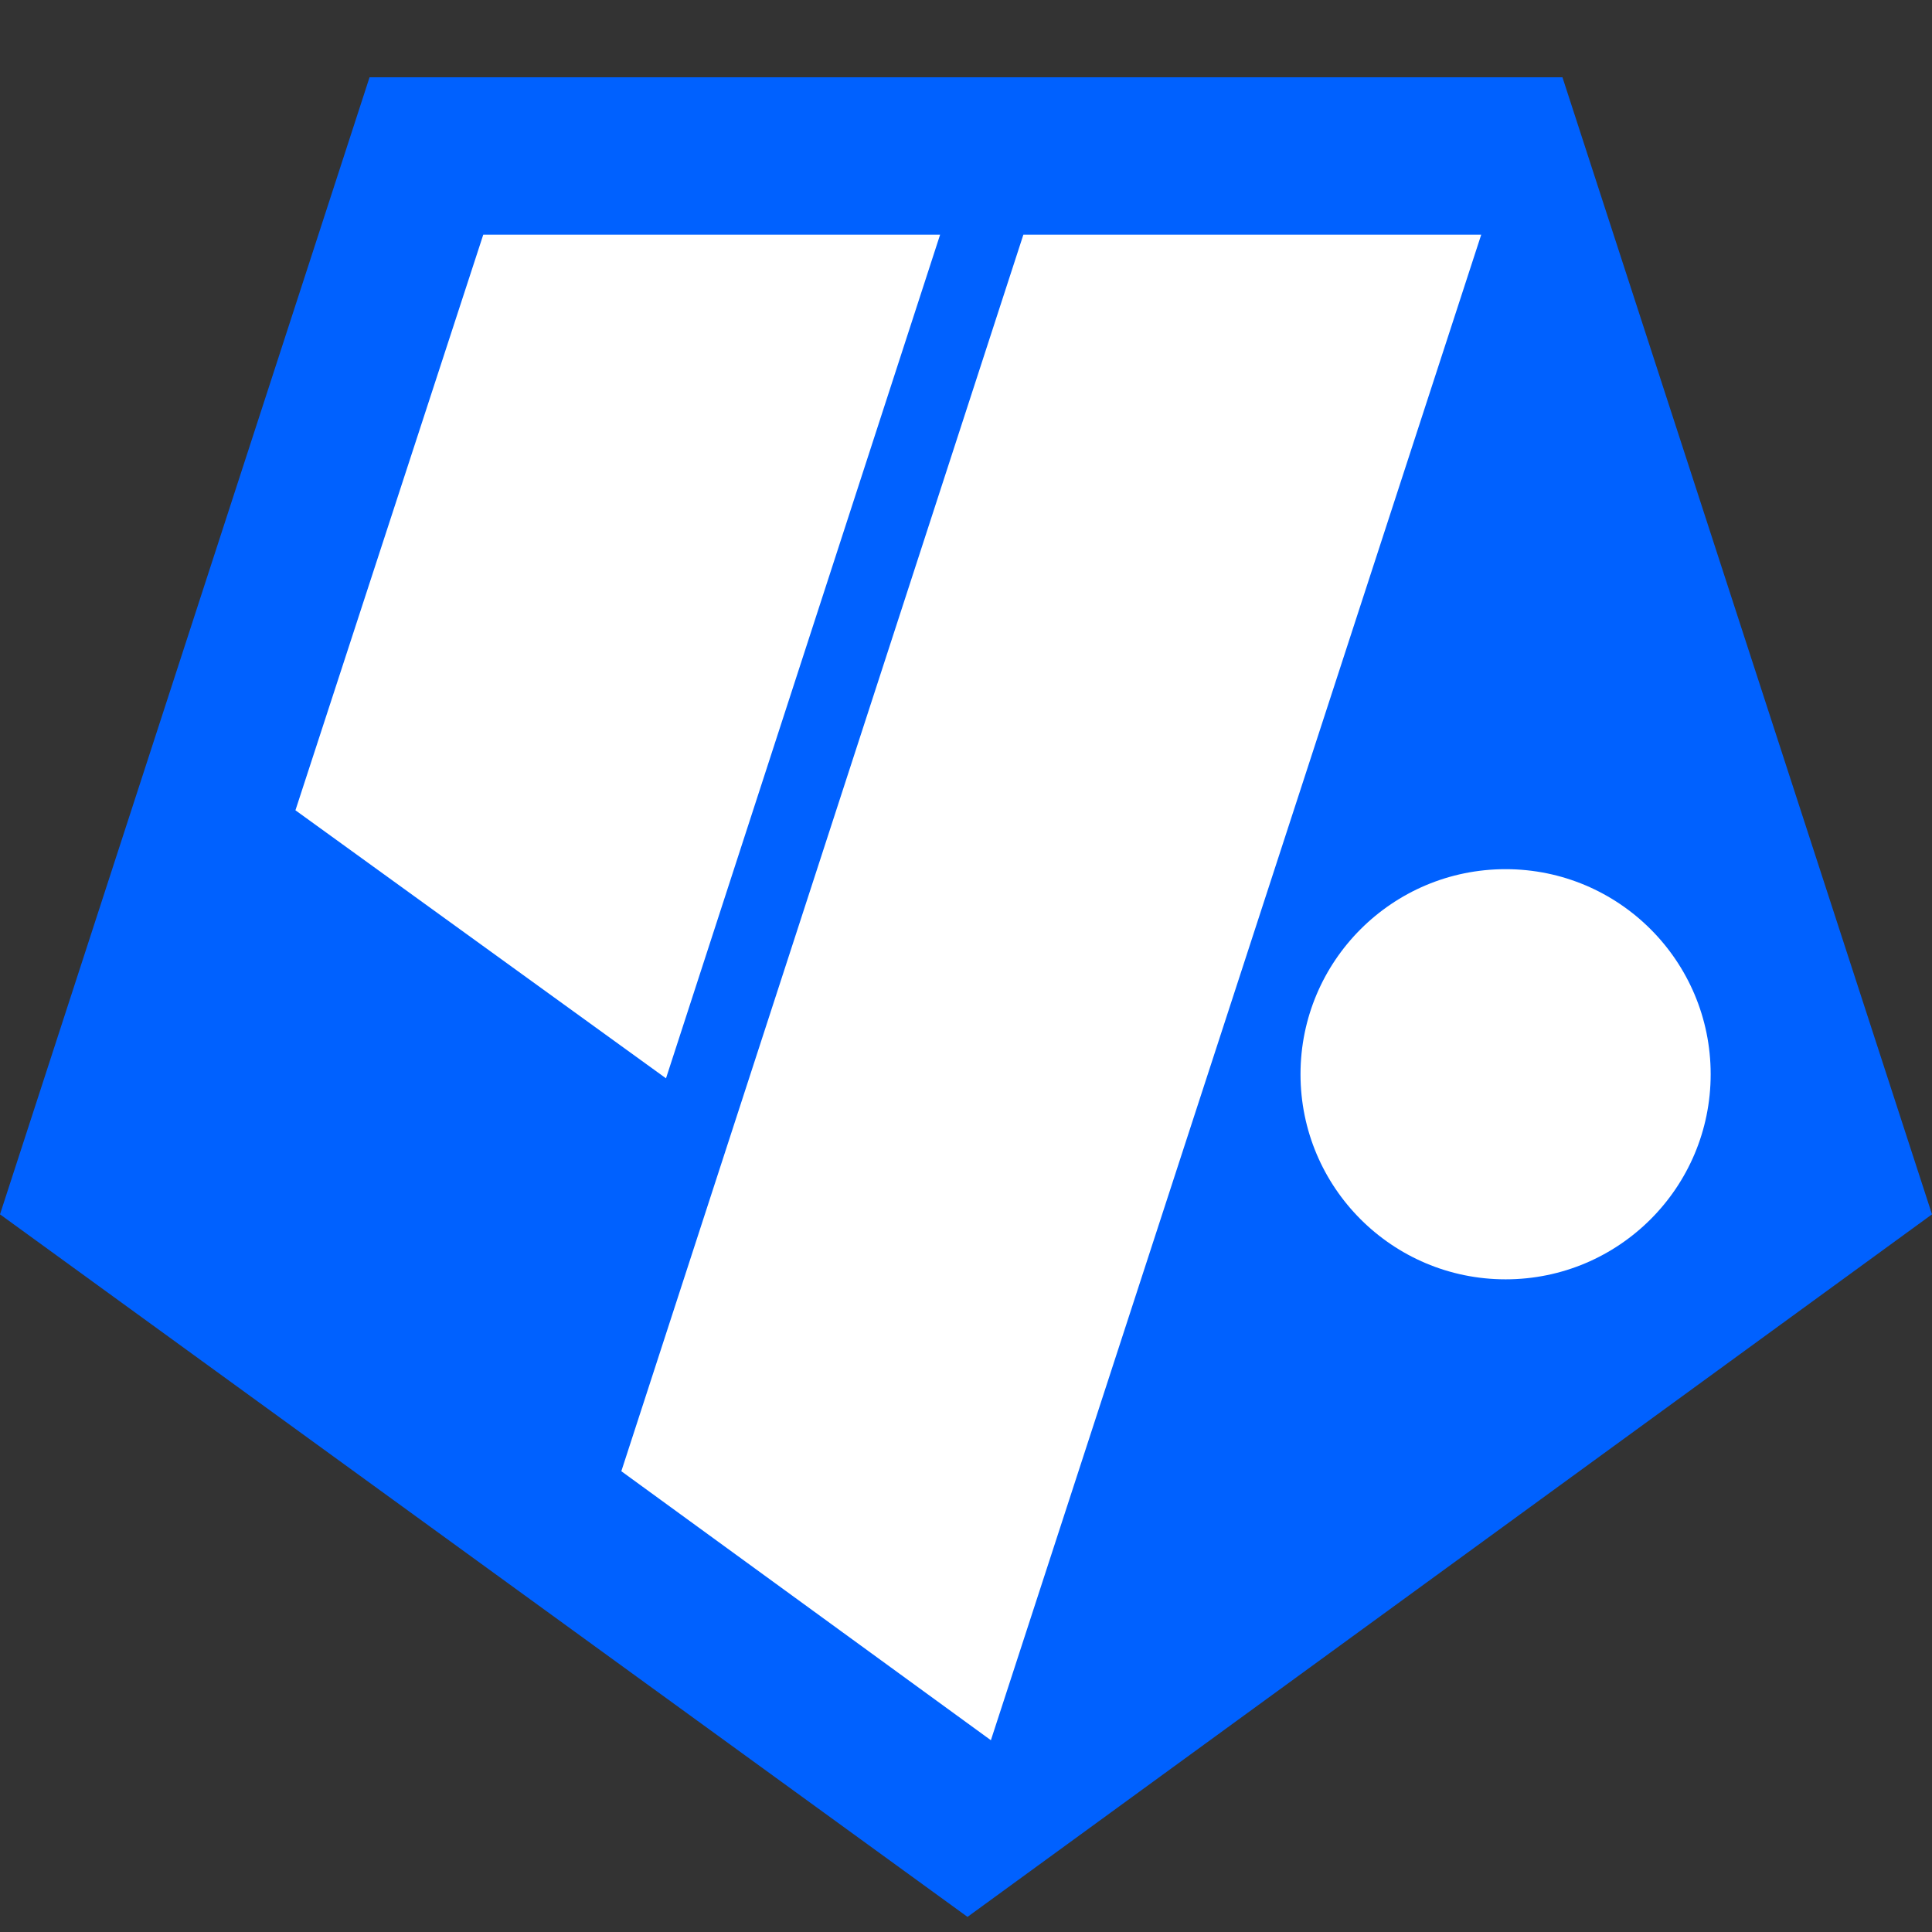 <svg width="50" height="50" viewBox="0 0 50 50" fill="none" xmlns="http://www.w3.org/2000/svg">
<rect x="0" y="0" width="50" height="50" fill="#333333" stroke="none"/>
<path d="M0 31.427L9.564 2H40.436L50 31.427L25.039 49.609L0 31.427Z" fill="#0061FF"/>
<path d="M12.507 6.073H24.33L17.236 27.907L7.646 20.97L12.507 6.073Z" fill="white"/>
<path d="M26.485 6.073H38.334L25.644 45.037L16.08 38.075L26.485 6.073Z" fill="white"/>
<path d="M38.965 33.109C41.896 33.109 44.272 30.733 44.272 27.801C44.272 24.87 41.896 22.494 38.965 22.494C36.034 22.494 33.657 24.87 33.657 27.801C33.657 30.733 36.034 33.109 38.965 33.109Z" fill="white"/>
</svg>
